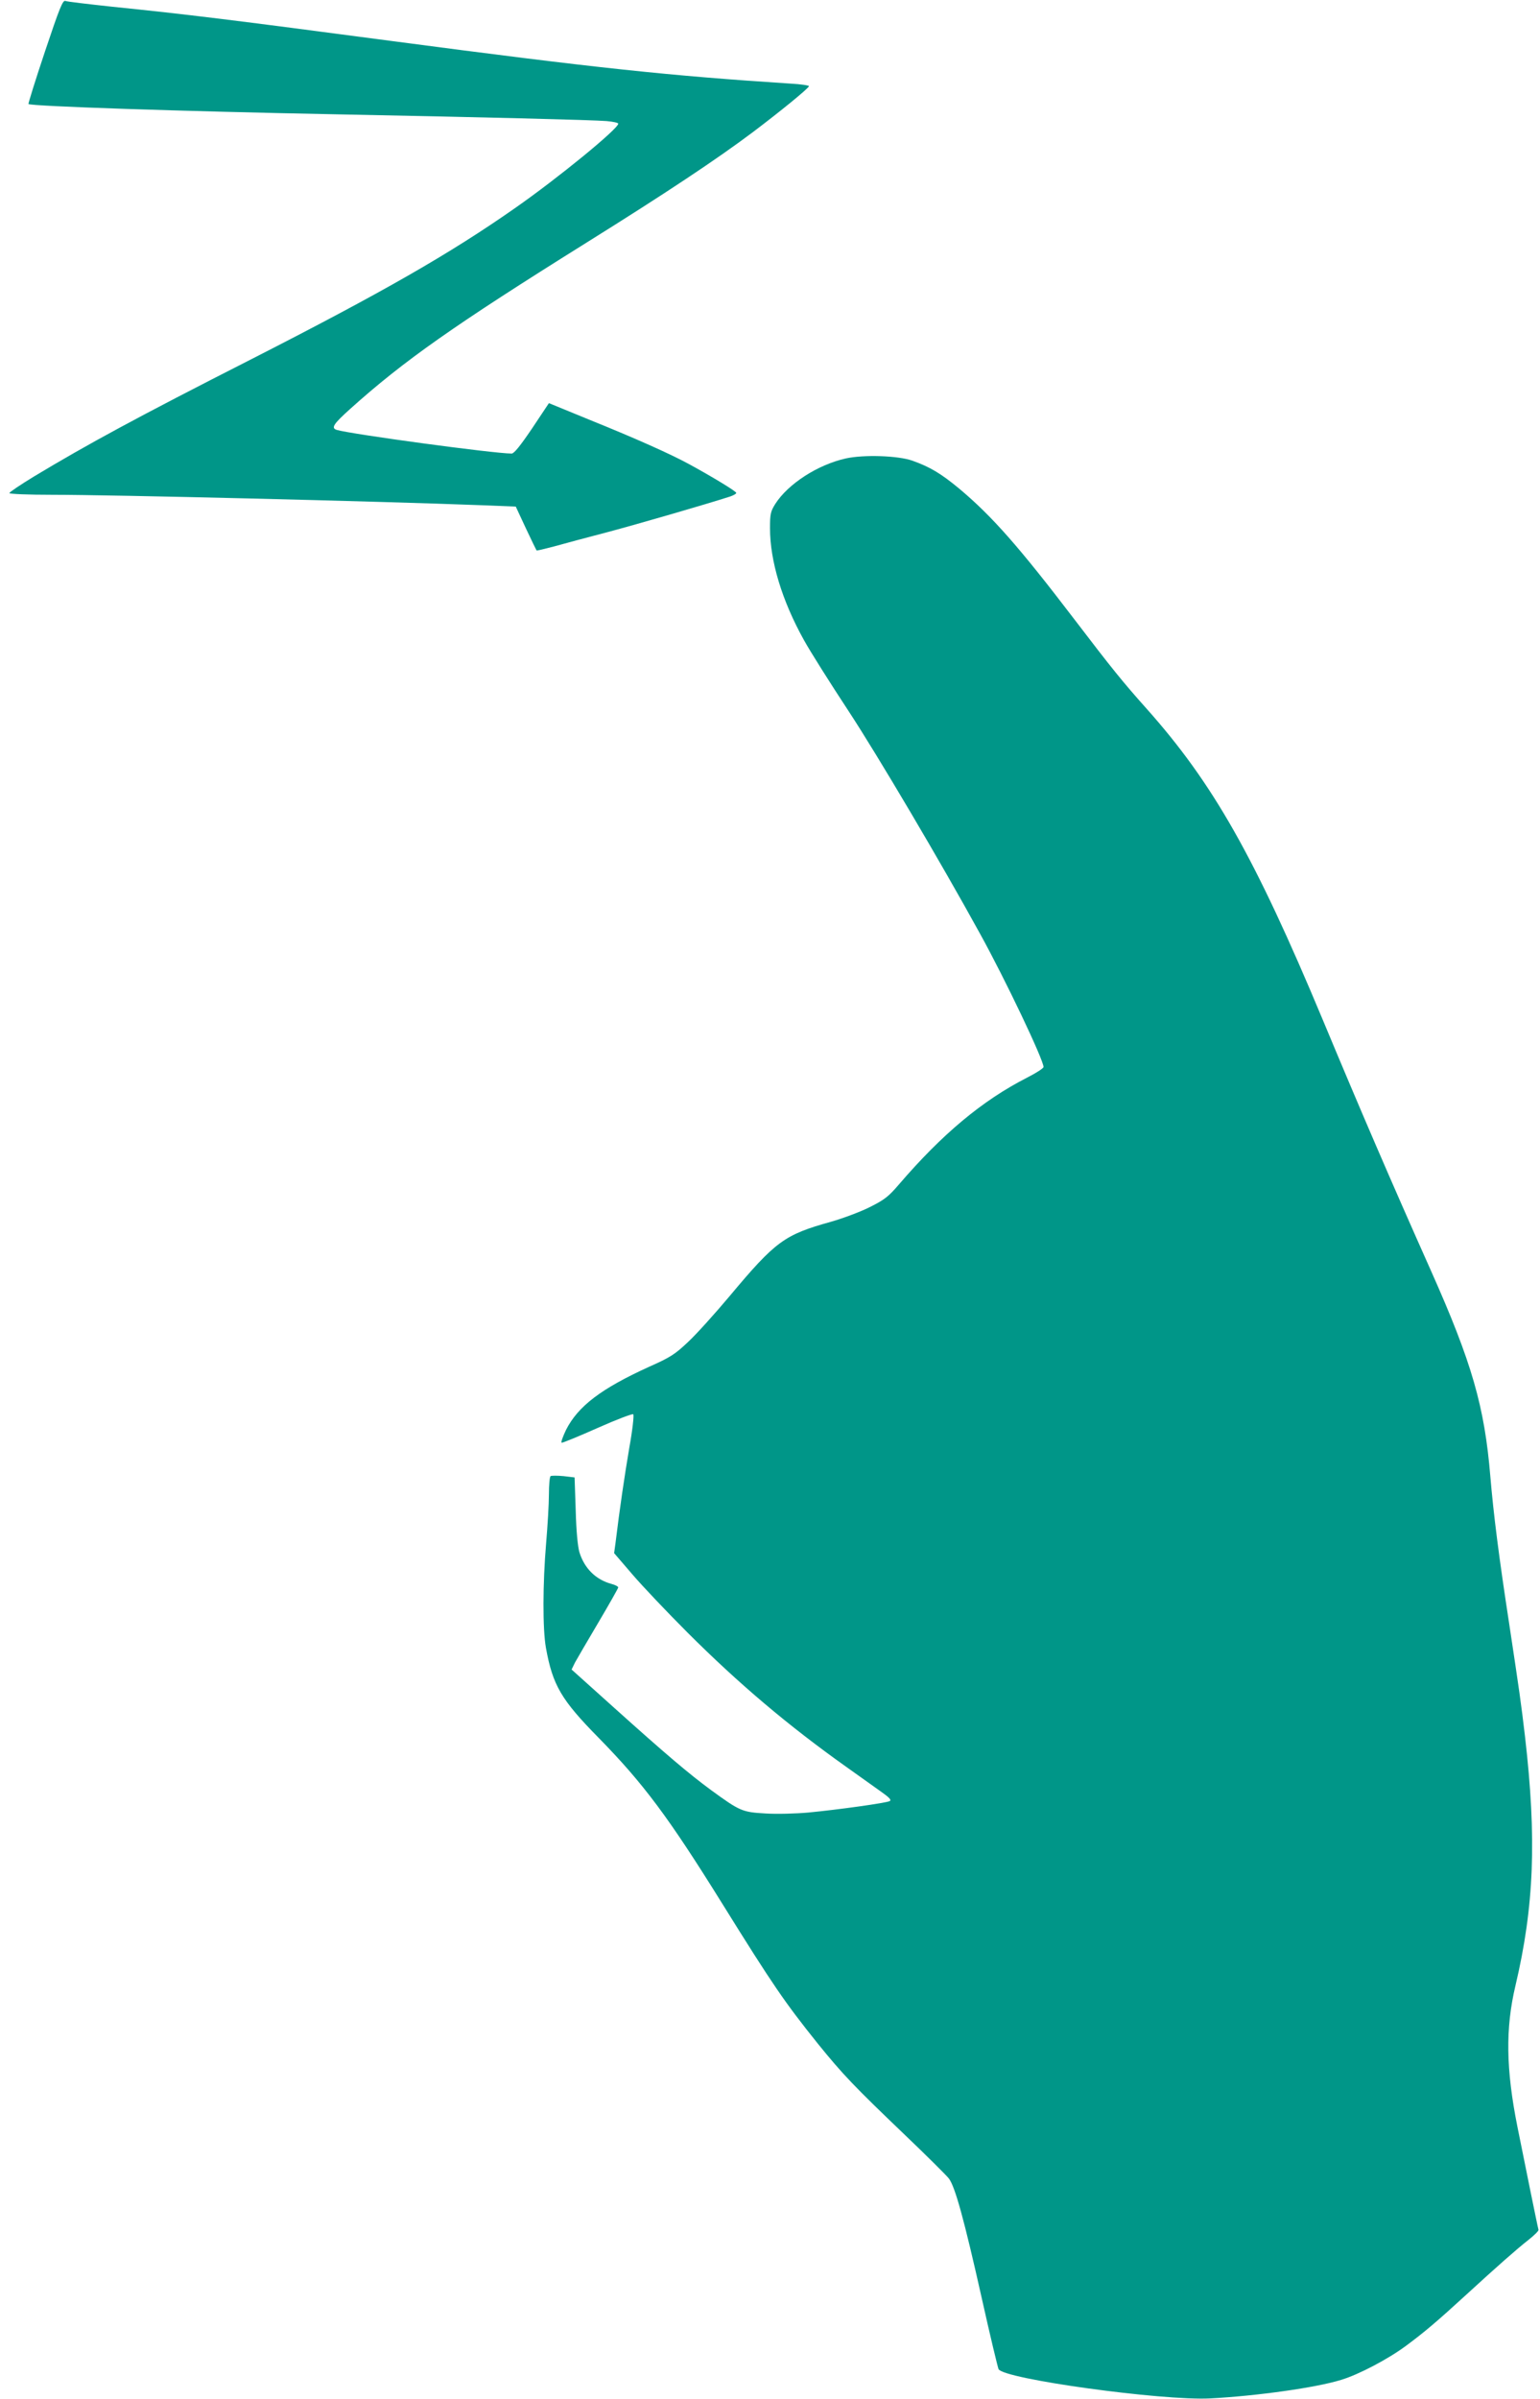 <?xml version="1.0" standalone="no"?>
<!DOCTYPE svg PUBLIC "-//W3C//DTD SVG 20010904//EN"
 "http://www.w3.org/TR/2001/REC-SVG-20010904/DTD/svg10.dtd">
<svg version="1.0" xmlns="http://www.w3.org/2000/svg"
 width="822pt" height="1280pt" viewBox="0 0 822 1280"
 preserveAspectRatio="xMidYMid meet">
<g transform="translate(0,1280) scale(0.1,-0.1)"
fill="#009688" stroke="none">
<path d="M240 12525 c-51 -152 -90 -278 -88 -280 12 -12 818 -39 1643 -55 775
-15 1371 -30 1443 -36 34 -3 62 -9 62 -14 0 -27 -320 -289 -549 -449 -350
-245 -706 -449 -1416 -811 -598 -304 -869 -451 -1153 -622 -72 -44 -132 -84
-132 -89 0 -5 102 -9 228 -9 321 0 1727 -34 2301 -56 l174 -7 54 -116 c30 -64
56 -117 57 -118 1 -2 42 8 92 21 49 14 177 48 284 76 162 43 531 150 658 191
17 6 32 14 32 19 0 8 -121 82 -251 153 -97 53 -284 137 -532 237 l-217 89 -90
-135 c-63 -93 -96 -134 -109 -134 -95 0 -854 103 -933 126 -33 10 -18 32 71
112 287 258 558 448 1261 887 426 266 691 442 886 588 147 111 297 233 302
247 2 4 -43 11 -100 14 -648 42 -1035 83 -2118 226 -878 116 -1098 143 -1500
184 -129 14 -242 27 -251 31 -14 5 -31 -37 -109 -270z"/>
<path d="M4515 10354 c-149 -33 -308 -135 -377 -243 -25 -40 -28 -54 -28 -129
0 -175 64 -387 181 -597 33 -60 141 -231 239 -380 153 -233 493 -808 700
-1185 135 -244 340 -675 340 -713 0 -7 -39 -32 -88 -57 -239 -122 -453 -301
-684 -570 -55 -64 -76 -81 -154 -120 -49 -25 -143 -60 -209 -79 -248 -69 -295
-103 -540 -396 -78 -93 -178 -204 -222 -245 -70 -66 -94 -82 -209 -133 -255
-116 -379 -210 -443 -337 -17 -36 -28 -66 -23 -68 5 -1 91 34 192 79 101 45
186 77 190 73 5 -5 -4 -85 -21 -179 -25 -147 -51 -322 -74 -511 l-7 -51 98
-114 c54 -63 186 -202 293 -309 272 -272 539 -498 849 -718 64 -46 146 -104
181 -129 47 -33 61 -47 50 -53 -18 -10 -277 -46 -434 -61 -66 -6 -169 -9 -229
-5 -124 7 -136 12 -291 125 -117 86 -241 191 -518 440 l-226 203 18 37 c11 20
67 116 125 214 58 98 106 183 106 187 0 5 -17 14 -37 19 -83 23 -143 82 -170
168 -9 31 -17 110 -20 224 l-6 176 -59 7 c-33 3 -64 3 -69 0 -5 -3 -9 -47 -9
-97 0 -51 -7 -168 -15 -262 -18 -213 -19 -456 -1 -557 36 -200 82 -278 281
-480 240 -245 373 -423 662 -888 268 -431 331 -523 509 -745 133 -164 189
-223 467 -489 114 -109 219 -213 232 -230 33 -44 81 -217 176 -641 44 -198 85
-367 89 -376 29 -53 872 -169 1130 -156 247 13 564 57 699 99 93 28 249 110
345 181 100 74 167 131 321 272 167 153 270 244 335 295 30 24 54 47 52 53 -4
12 -70 338 -112 547 -62 309 -65 528 -11 755 100 424 114 785 51 1330 -21 179
-30 241 -85 605 -55 358 -83 581 -100 782 -31 373 -98 607 -317 1098 -219 491
-374 851 -578 1340 -363 869 -586 1262 -941 1660 -125 140 -185 214 -384 475
-297 389 -439 550 -614 697 -99 82 -156 116 -251 150 -76 27 -259 33 -355 12z"/>
</g>
</svg>
